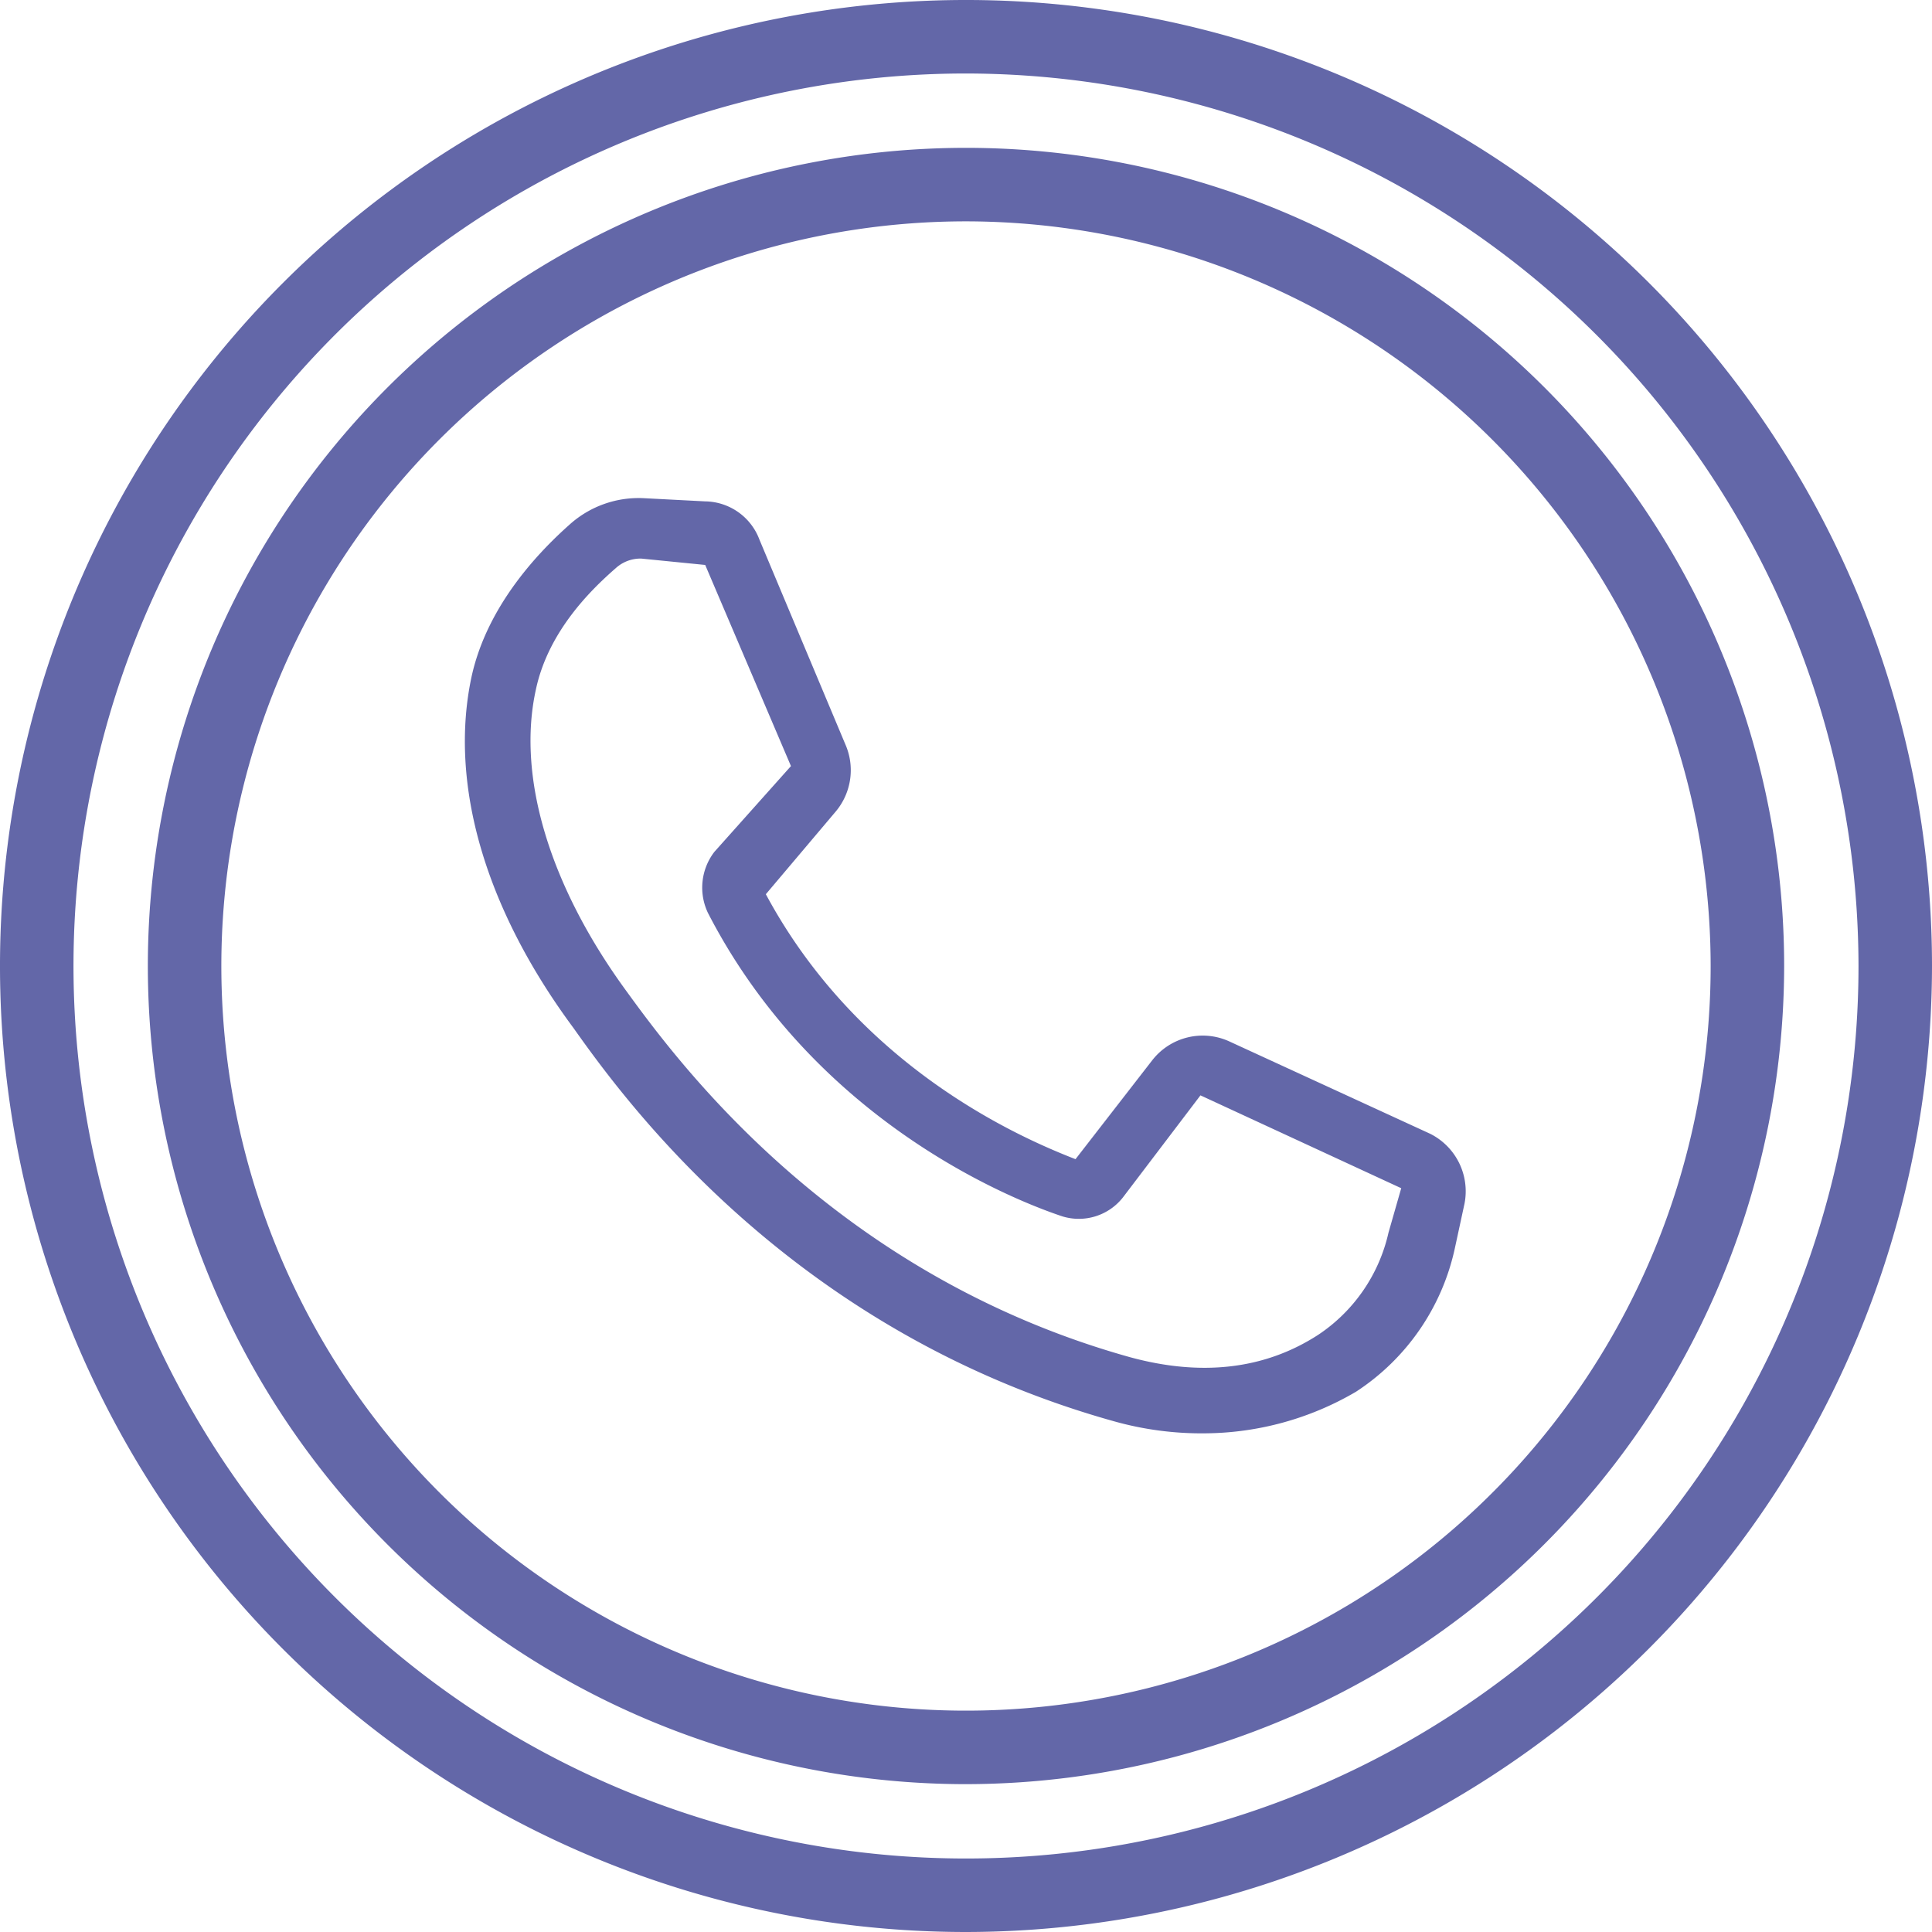 <svg xmlns="http://www.w3.org/2000/svg" viewBox="0 0 157.72 157.72"><defs><style>.cls-1{fill:#6367a8;}</style></defs><title>Recurso 1data</title><g id="Capa_2" data-name="Capa 2"><g id="Capa_2-2" data-name="Capa 2"><path class="cls-1" d="M78.86,157.72a78.86,78.86,0,1,1,78.86-78.86A78.95,78.95,0,0,1,78.86,157.72ZM78.86,6a72.86,72.86,0,1,0,72.86,72.86A72.95,72.95,0,0,0,78.86,6Z"/><path class="cls-1" d="M78.86,145.65a66.79,66.79,0,1,1,66.79-66.79A66.86,66.86,0,0,1,78.86,145.65Zm0-127.58a60.79,60.79,0,1,0,60.79,60.79A60.86,60.86,0,0,0,78.86,18.07Z"/><path class="cls-1" d="M116.74,92.55,100.32,85a5.22,5.22,0,0,0-6.26,1.56L87.8,94.63C83.11,92.81,70.08,87.07,62.52,73l5.73-6.78A5.25,5.25,0,0,0,69,60.74L62,44.06a4.8,4.8,0,0,0-4.43-3.13l-5-.26a8.42,8.42,0,0,0-6,2.09c-2.35,2.08-6.78,6.52-8.08,12.51-1.83,8.6,1,18.77,8.34,28.67,4.43,6.26,18,24.77,44.05,32.07a26.43,26.43,0,0,0,7.56,1,24.65,24.65,0,0,0,12.25-3.39,18.7,18.7,0,0,0,8.08-11.73l.79-3.65A5.25,5.25,0,0,0,116.74,92.55Zm-3.39,8.08a13.6,13.6,0,0,1-5.74,8.34c-4.43,2.87-9.64,3.39-15.38,1.82-24.24-6.77-37-24.24-41.18-30-6.26-8.61-8.86-17.47-7.3-24.51,1-4.69,4.43-8.08,6.52-9.9a3,3,0,0,1,2.08-.78l5.22.52,7,16.42-6.25,7a4.79,4.79,0,0,0-.52,5c8.6,16.68,24.24,23.2,28.93,24.76a4.58,4.58,0,0,0,4.95-1.56L98,89.42,114.39,97Z"/></g></g></svg>